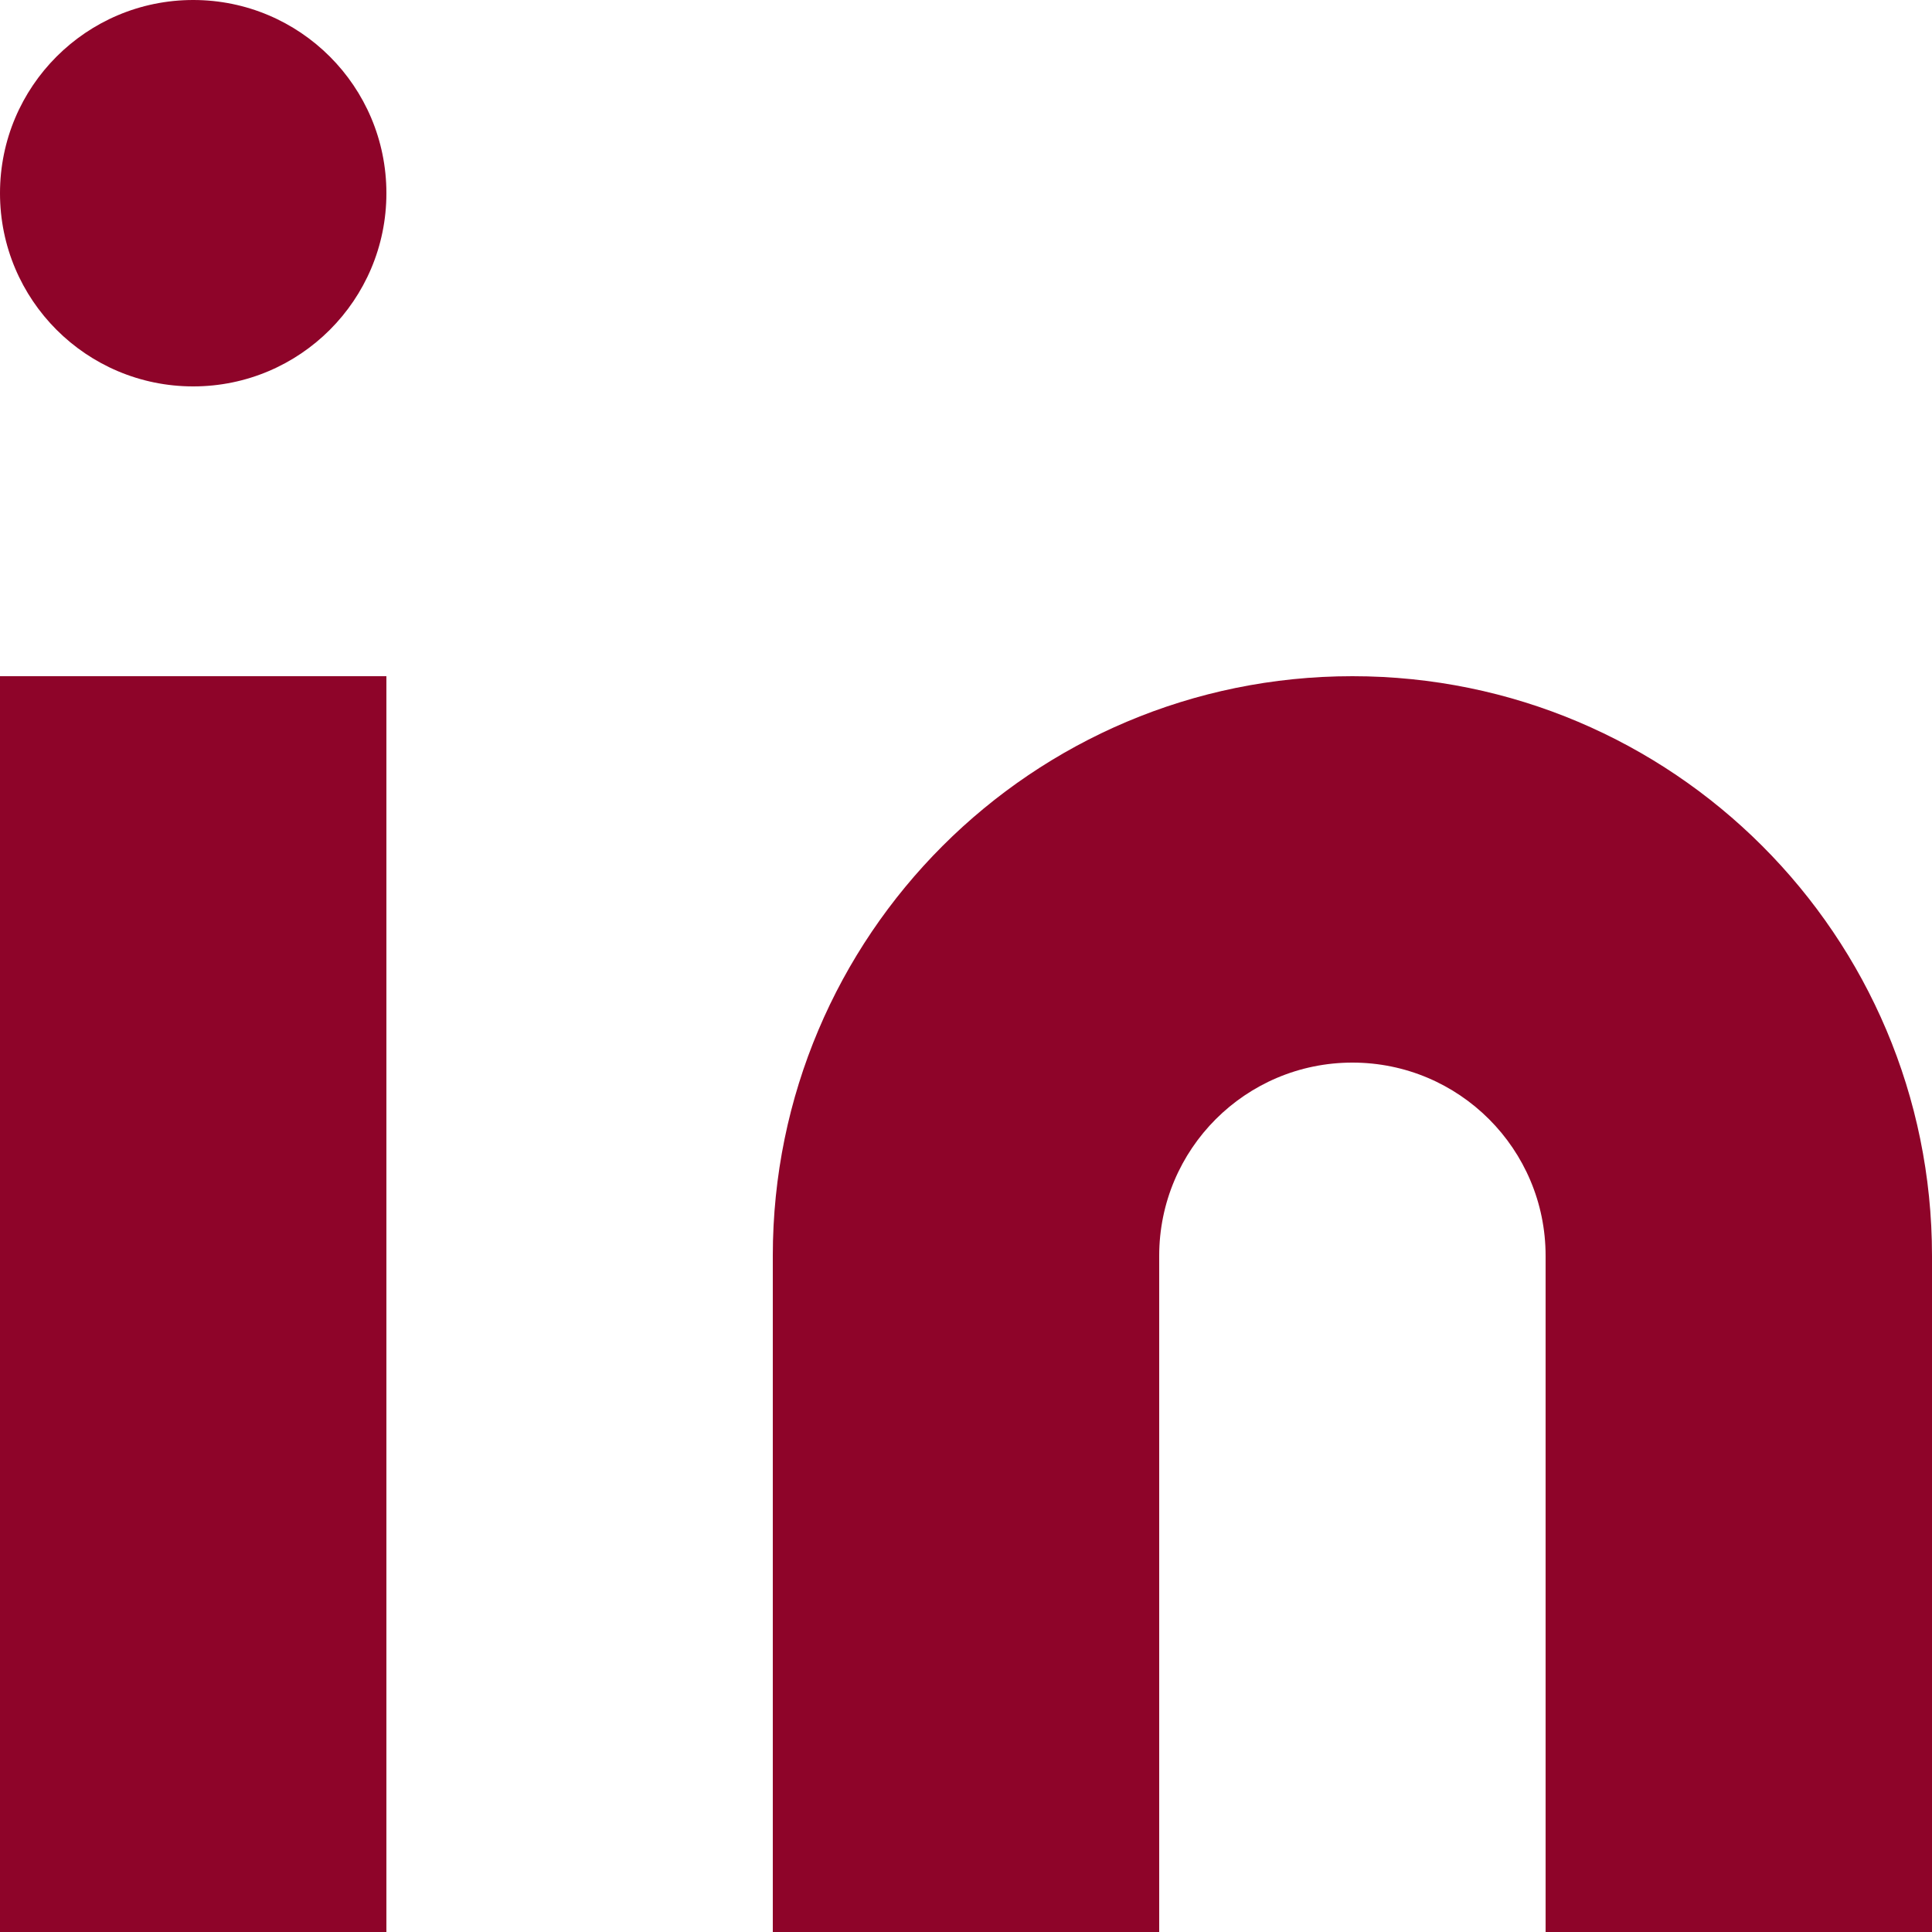 <svg width="20" height="20" viewBox="0 0 20 20" fill="none" xmlns="http://www.w3.org/2000/svg">
<path d="M4 2C4 3.105 3.105 4 2 4C0.895 4 0 3.105 0 2C0 0.895 0.895 0 2 0C3.105 0 4 0.895 4 2Z" fill="#8E0429"/>
<path d="M0 7H4V20H0V7Z" fill="#8E0429"/>
<path d="M8 20H12V13C12 11.895 12.895 11 14 11C15.105 11 16 11.895 16 13V20H20V13C20 9.686 17.314 7 14 7C10.686 7 8 9.686 8 13V20Z" fill="#8E0429"/>
</svg>
